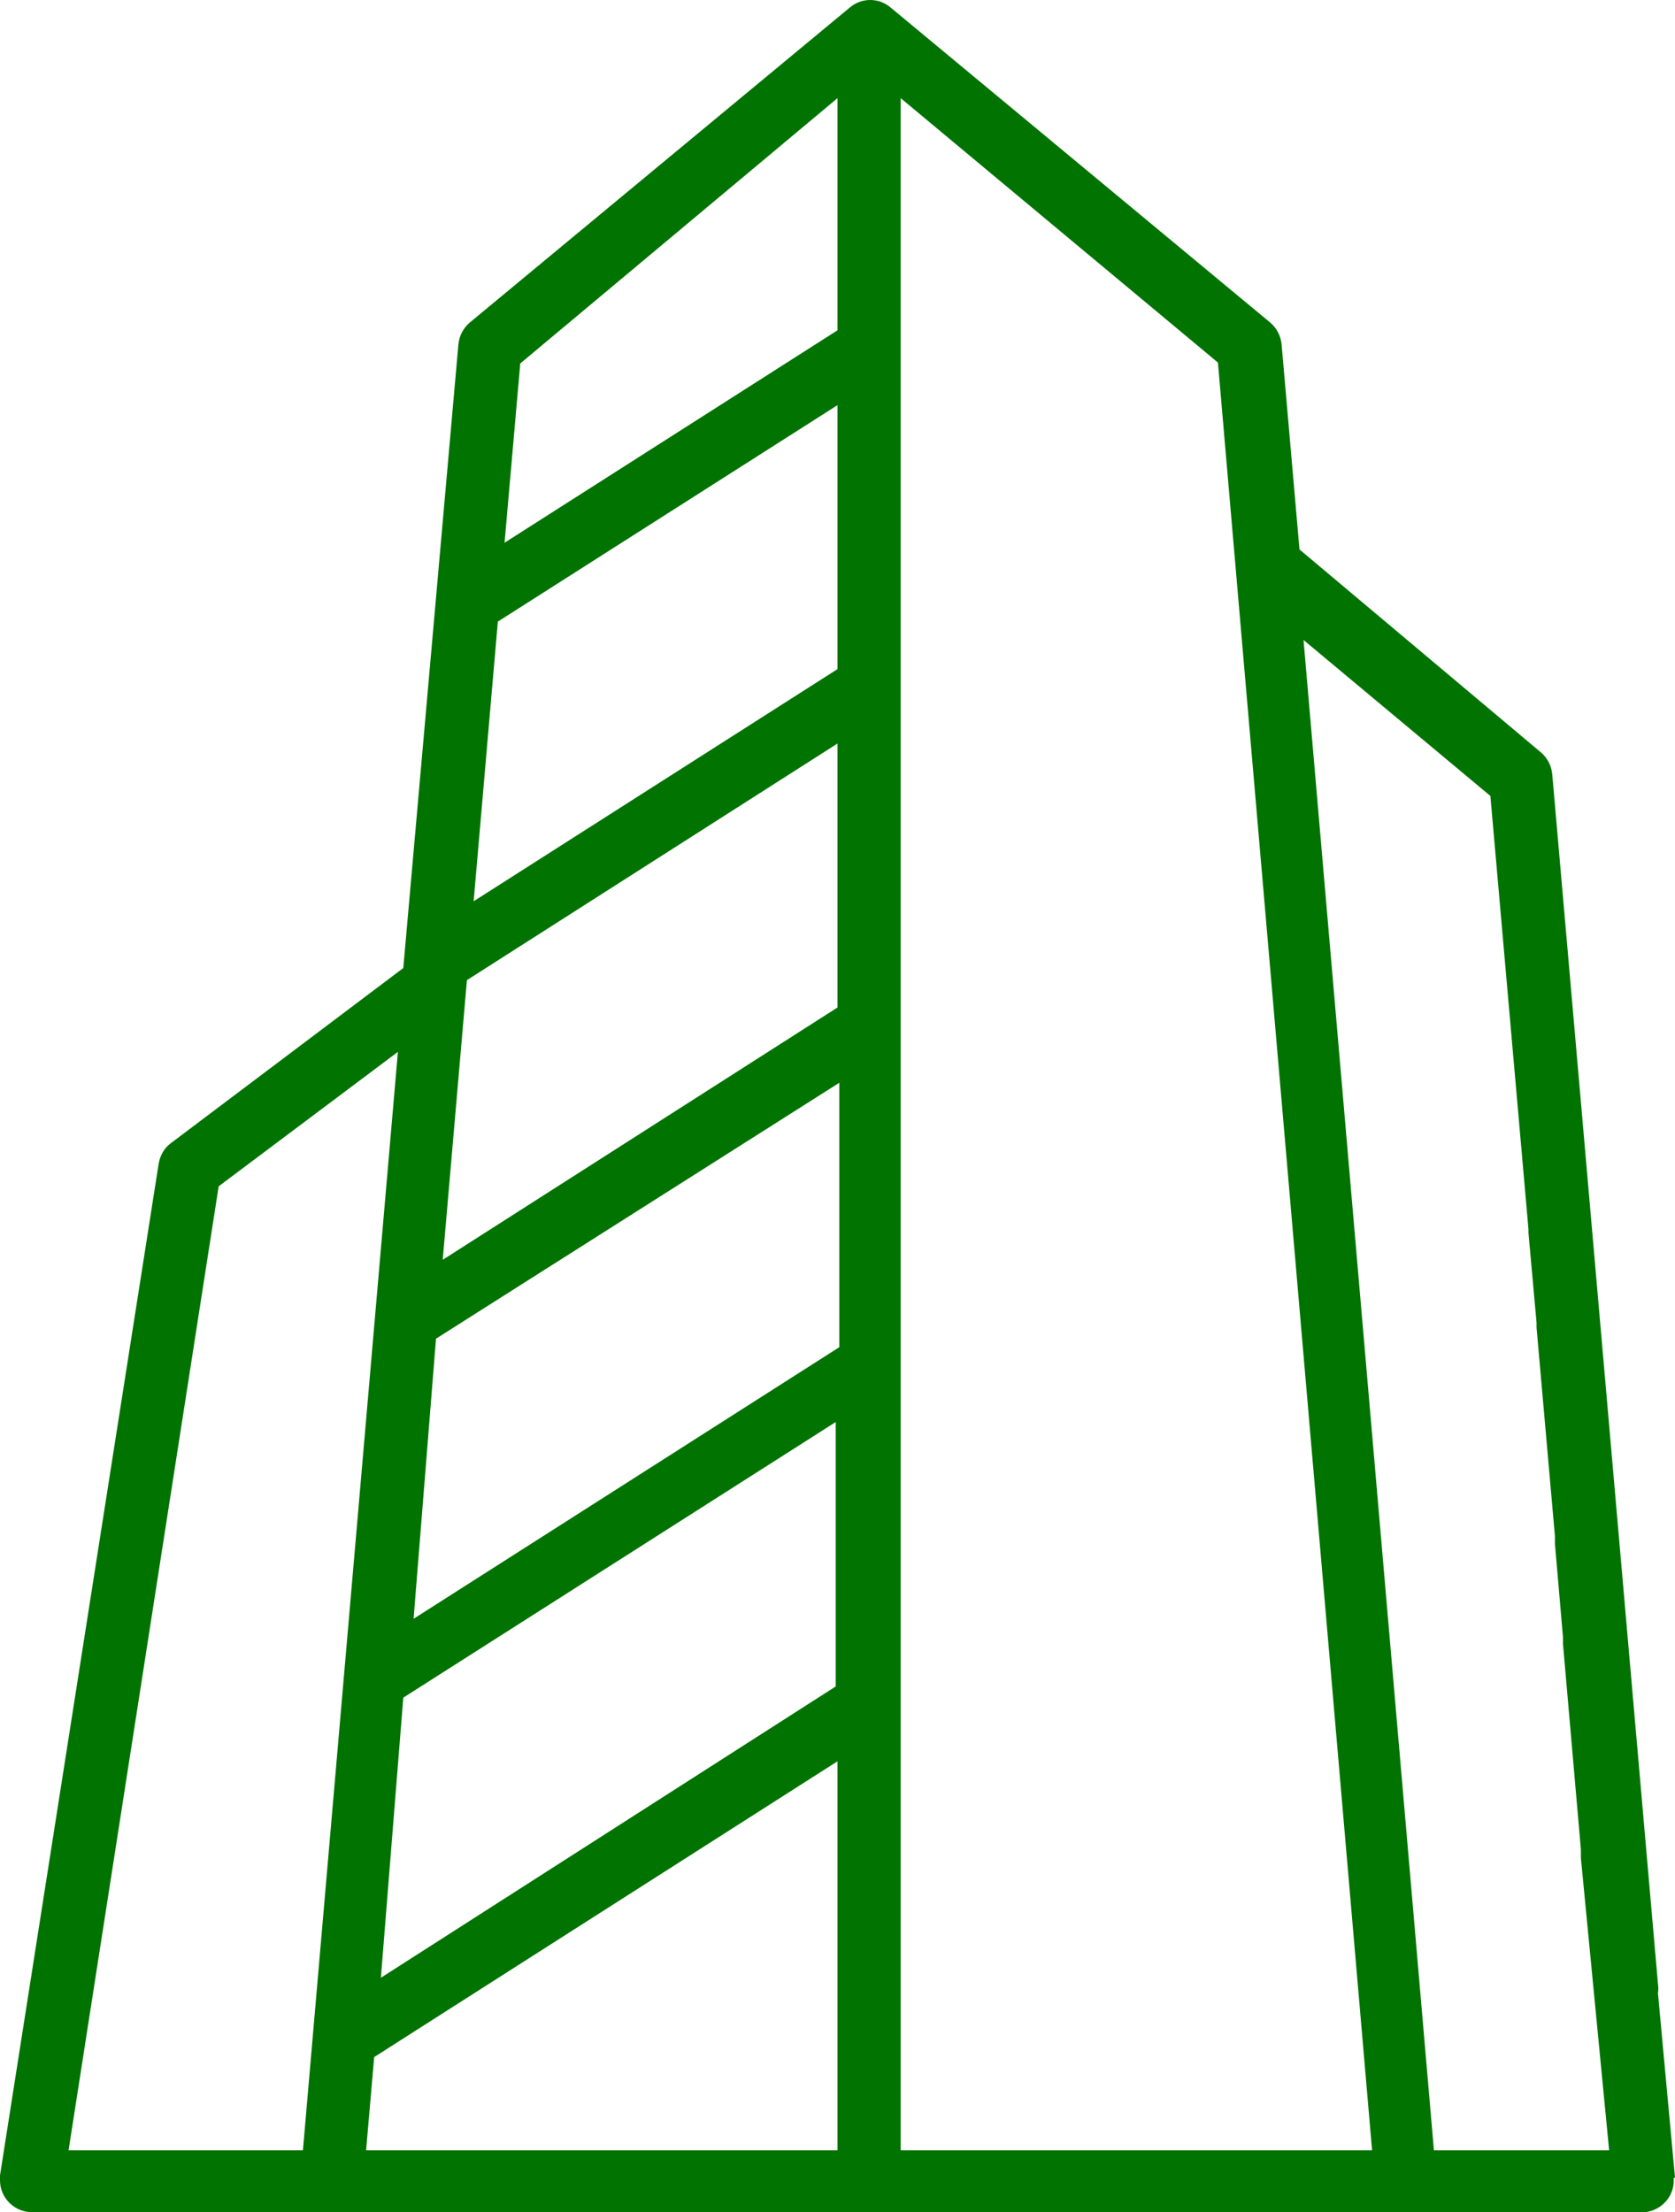 <svg xmlns="http://www.w3.org/2000/svg" id="Capa_2" data-name="Capa 2" viewBox="0 0 37.38 49.36"><defs><style>      .cls-1 {        fill: #007300;      }    </style></defs><g id="Capa_1-2" data-name="Capa 1"><g id="Capa_2-2" data-name="Capa 2"><g id="Layer_1" data-name="Layer 1"><path class="cls-1" d="M37.38,48.59l-.38-4.11c.01-.07,.01-.14,0-.21l-2.36-27c-.02-.19-.11-.36-.25-.48l-5.39-4.53-.4-4.58c-.02-.19-.11-.36-.25-.48L19.89,.18c-.27-.24-.67-.24-.94,0L10.48,7.2c-.14,.12-.23,.29-.25,.48l-1.23,13.92-5.19,3.91c-.15,.11-.24,.28-.27,.46L0,48.54s0,.07,0,.11c0,.39,.32,.71,.71,.71H36.71c.38-.04,.67-.37,.64-.76M11.11,13.87l7.58-4.83v5.89l-8.12,5.18,.54-6.24Zm-.69,8l8.27-5.28v5.89l-8.81,5.63,.54-6.24Zm-.69,8l9-5.71v5.9l-9.5,6.06,.5-6.25Zm-.73,8.01l9.65-6.15v5.9l-10.15,6.5,.5-6.25ZM18.69,2.19V7.37l-7.43,4.74,.35-4,7.08-5.92ZM4.88,26.47l4-3-2.12,24.51H1.53l3.35-21.51Zm3.47,19.43l10.34-6.6v8.68H8.17l.18-2.08Zm11.75,2.08V2.19l7.08,5.9,3.44,39.89h-10.52Zm11.9,0l-2.91-33.7,4.17,3.48,.85,9.67s0,.05,0,.08l.18,2s0,.07,0,.11l.41,4.65c0,.06,0,.11,0,.17l.18,2.09s0,.1,0,.15l.4,4.59c0,.06,0,.13,0,.19l.63,6.52h-3.91Z"></path></g></g></g></svg>